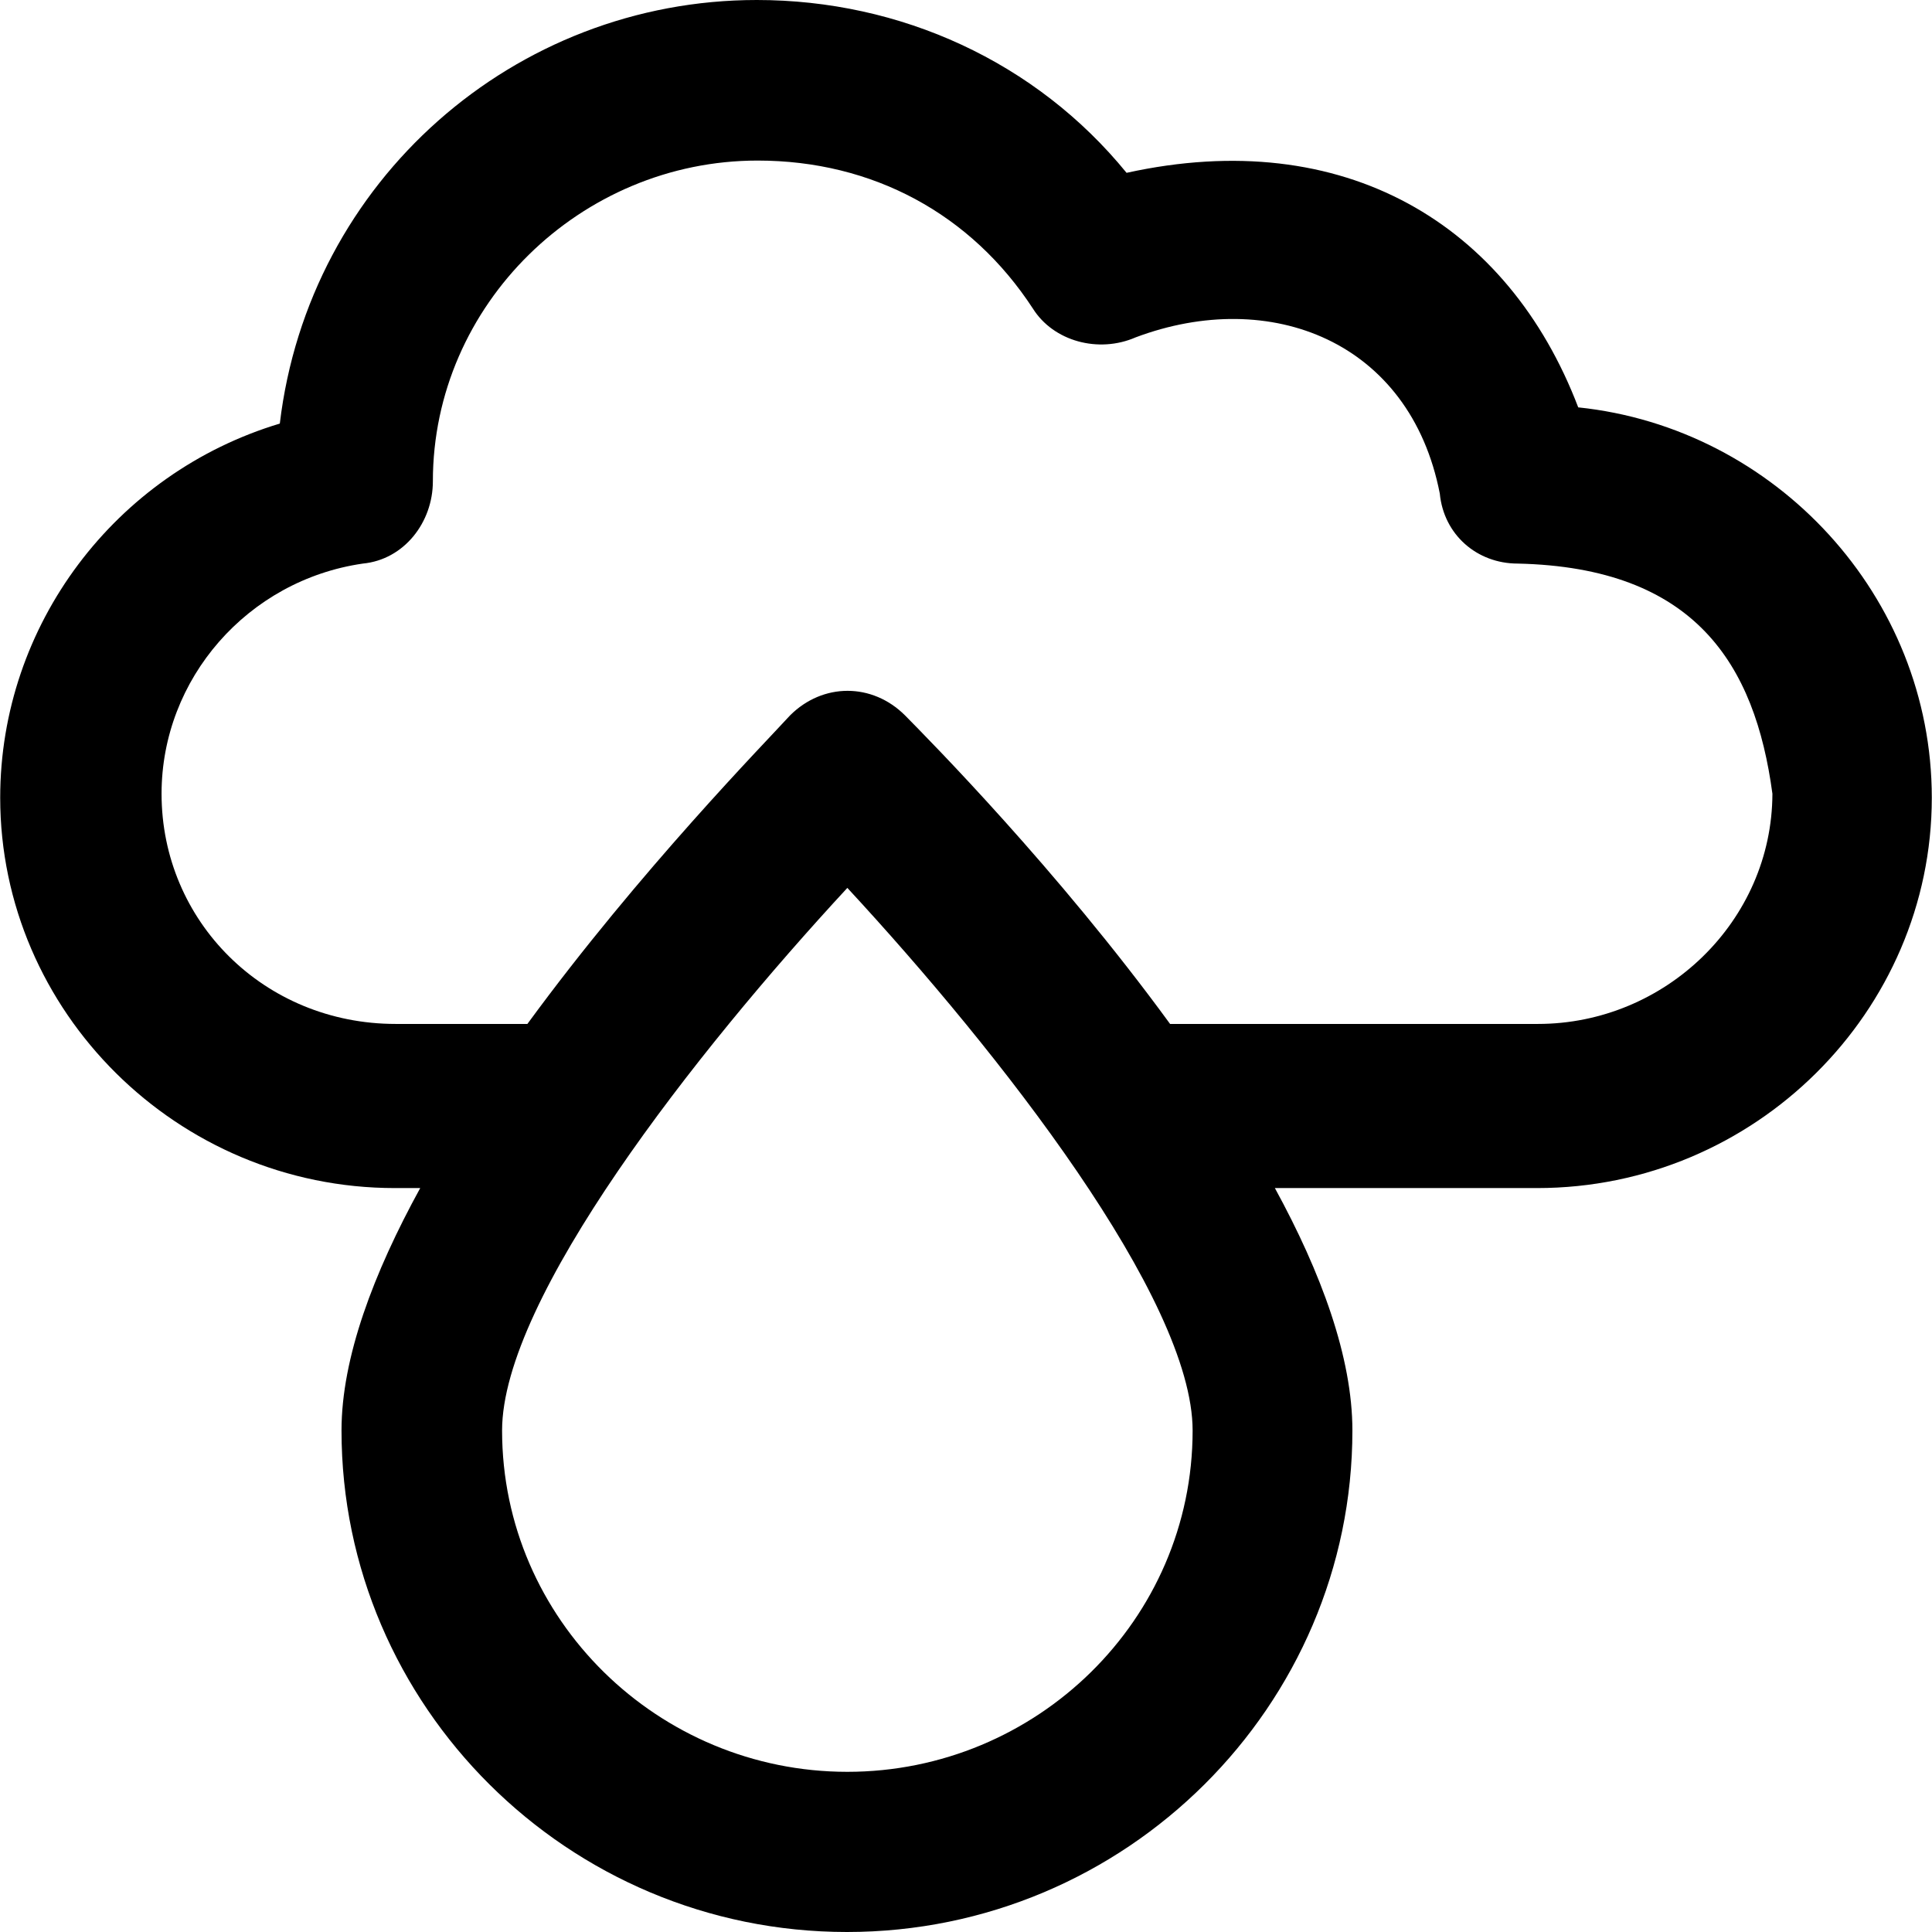<?xml version="1.0" encoding="iso-8859-1"?>
<!-- Uploaded to: SVG Repo, www.svgrepo.com, Generator: SVG Repo Mixer Tools -->
<svg fill="#000000" height="800px" width="800px" version="1.1" id="Capa_1" xmlns="http://www.w3.org/2000/svg" xmlns:xlink="http://www.w3.org/1999/xlink" 
	 viewBox="0 0 488.5 488.5" xml:space="preserve">
<g>
	<path d="M284.85,43.7C261.95,15.6,227.65,0,191.35,0c-61.3,0-113.3,45.7-120.6,107.1c-41.6,12.5-70.7,50.9-70.7,94.6
		c0,54,44.7,98.7,99.8,98.7h6.4c-11.8,21.5-19.9,42.9-19.9,61.3c0,69.6,57.2,126.8,127.8,126.8s127.8-57.2,127.8-126.8
		c0-18.5-7.9-39.9-19.6-61.3h66.3c55.1,0,99.8-44.7,99.8-98.7c0-50.9-39.5-93.5-89.4-98.7C381.35,56.6,339.85,31.6,284.85,43.7z
		 M214.25,448c-47.8,0-87.3-38.5-87.3-86.3c0-33.3,48.8-95.6,87.3-137.2c38.5,41.6,87.3,103.9,87.3,137.2
		C301.55,409.6,262.05,448,214.25,448z M388.85,258.9h-93c-28.6-39.2-60.9-71.8-67-78c-8.3-8.3-20.8-8.3-29.1,0
		c-6.1,6.7-38,39.2-66.4,78h-33.3c-33.3,0-59.2-26-59.2-58.2c0-29.1,21.8-54,50.9-58.2c10.4-1,17.7-10.4,17.7-20.8
		c0-44.7,37.4-81.1,82.1-81.1c29.1,0,54,13.5,69.6,37.4c5.2,8.3,16.6,11.4,26,7.3c34.1-12.8,69.4,1,76.9,39.5
		c1,10.4,9.4,17.7,19.7,17.7c44.8,1,60,25.4,64.4,58.2C448.05,232.9,421.05,258.9,388.85,258.9z"/>
</g>
</svg>
